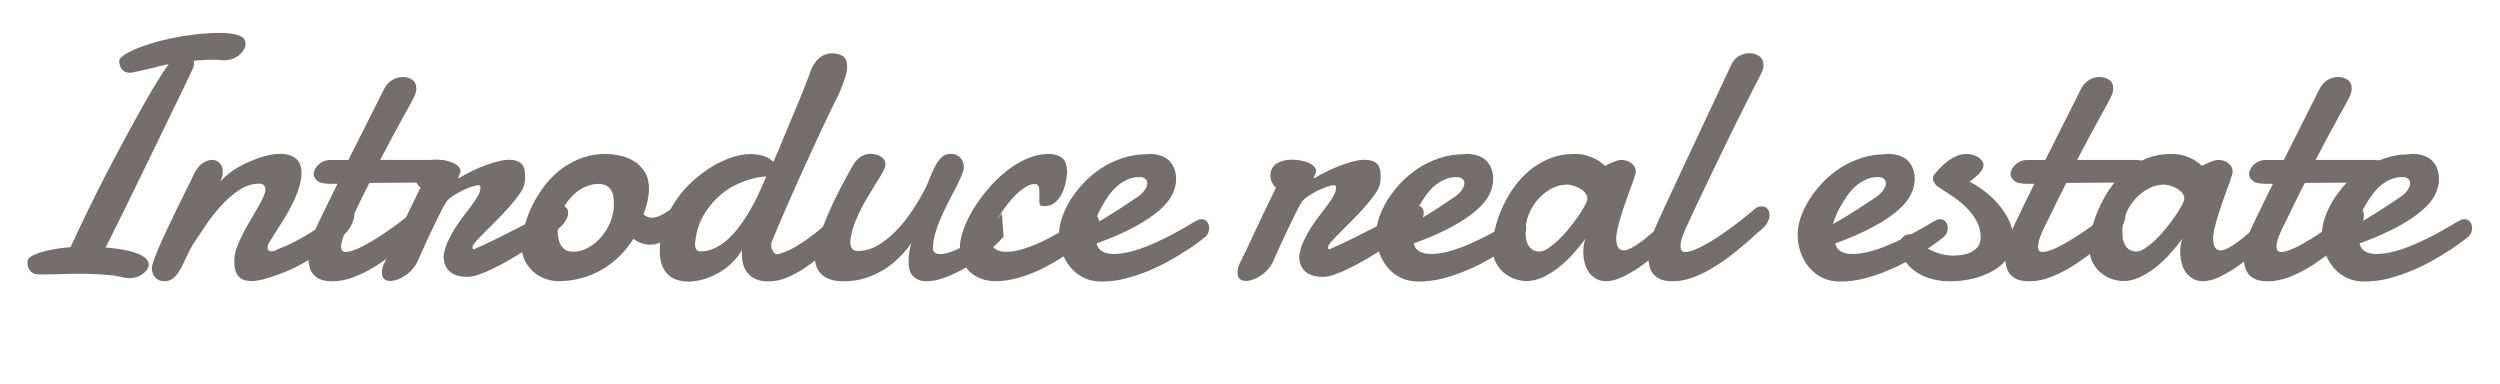 <?xml version="1.0" encoding="UTF-8"?><svg id="_イヤー_2" xmlns="http://www.w3.org/2000/svg" viewBox="0 0 202 31"><defs><style>.cls-1{fill:none;}.cls-2{fill:#746f6e;}</style></defs><g id="_イヤー_3"><g><path class="cls-2" d="M9.37,22.28c-.6-.06-1.14-.11-1.61-.13-.47-.02-.91-.03-1.32-.03-.27,0-.54,0-.8,.01-.26,0-.52,.02-.78,.02-.26,0-.53,.01-.81,.02-.28,0-.57,.01-.88,.01s-.53-.09-.7-.26c-.16-.17-.25-.39-.25-.64,0-.1,.01-.21,.04-.31,.03-.09,.13-.19,.32-.29,.19-.1,.43-.21,.74-.3s.66-.18,1.07-.25c.41-.07,.85-.13,1.31-.16,.47-1.03,.97-2.07,1.48-3.12s1.03-2.08,1.55-3.08,1.03-1.95,1.52-2.86c.49-.91,.95-1.74,1.38-2.5s.81-1.41,1.16-1.96c.34-.56,.62-.98,.84-1.27-.46,.1-.92,.21-1.35,.32-.44,.11-.93,.23-1.48,.33-.11,.04-.22,.05-.33,.05-.26,0-.47-.09-.62-.28-.15-.19-.22-.41-.22-.68,0-.12,.11-.26,.32-.42,.21-.16,.51-.32,.89-.49,.38-.17,.83-.33,1.34-.49,.51-.16,1.08-.3,1.68-.43,.61-.13,1.24-.23,1.91-.31,.67-.08,1.35-.12,2.03-.12,.64,0,1.14,.07,1.5,.2,.36,.13,.54,.36,.54,.68,0,.16-.05,.31-.14,.47-.09,.16-.21,.3-.36,.43-.15,.13-.33,.23-.54,.31-.21,.08-.43,.12-.66,.12-.13,0-.25,0-.36-.02s-.23-.02-.36-.02c-.34,0-.65,0-.94,.02s-.57,.03-.83,.05c.02,.09,.03,.16,.03,.21,0,.13-.02,.25-.07,.36-.05,.11-.09,.22-.14,.32-.28,.59-.62,1.31-1.03,2.14s-.83,1.72-1.29,2.66c-.46,.94-.92,1.89-1.39,2.86-.47,.97-.91,1.88-1.33,2.73-.42,.86-.8,1.62-1.13,2.29s-.59,1.18-.77,1.52c.51,.05,.98,.11,1.41,.18,.43,.08,.79,.17,1.1,.29,.31,.11,.54,.25,.72,.4,.17,.16,.26,.33,.26,.52,0,.14-.05,.27-.14,.4-.09,.13-.21,.25-.36,.36-.15,.11-.31,.19-.49,.25-.18,.06-.37,.09-.56,.09-.21,0-.41-.03-.59-.08s-.37-.09-.55-.11Z"/><path class="cls-2" d="M15.66,14.09c.18-.39,.41-.68,.68-.88s.54-.29,.81-.29c.22,0,.42,.08,.59,.24,.17,.16,.26,.39,.26,.7,0,.12-.01,.25-.04,.38s-.08,.28-.15,.44c.2-.25,.49-.52,.86-.79,.37-.27,.79-.51,1.24-.72,.45-.21,.92-.39,1.39-.53s.93-.21,1.36-.21c.48,0,.89,.12,1.21,.35s.49,.63,.49,1.18c0,.33-.05,.67-.15,1.03s-.23,.71-.39,1.07-.34,.7-.53,1.05-.39,.66-.58,.96-.37,.58-.53,.83c-.16,.25-.29,.46-.38,.62-.12,.15-.18,.31-.18,.51,0,.07,.02,.14,.07,.19s.12,.08,.22,.08c.06,0,.14,0,.22-.02s.18-.06,.3-.14c.49-.18,1-.41,1.51-.68s1.01-.56,1.48-.87c.47-.3,.91-.61,1.31-.92,.4-.3,.73-.58,.99-.83,.07-.06,.15-.11,.22-.14s.14-.04,.21-.04c.16,0,.28,.06,.36,.18,.09,.12,.13,.27,.13,.45,0,.28-.09,.6-.27,.94-.18,.35-.46,.67-.84,.97-.52,.37-1,.72-1.43,1.03-.43,.31-.88,.6-1.33,.87-.45,.27-.93,.52-1.45,.75s-1.12,.45-1.81,.65c-.24,.07-.45,.13-.65,.16-.2,.04-.38,.05-.54,.05-.48,0-.84-.13-1.06-.4s-.33-.64-.33-1.13c0-.06,0-.12,0-.18,0-.06,.01-.12,.02-.2,.02-.28,.09-.59,.23-.93,.13-.34,.29-.68,.48-1.04s.38-.71,.59-1.06c.21-.35,.4-.68,.58-1s.33-.59,.44-.84,.18-.45,.18-.6c0-.14-.04-.25-.12-.35s-.19-.14-.35-.14c-.58,0-1.14,.17-1.66,.52-.52,.35-1.01,.77-1.47,1.28s-.88,1.04-1.26,1.61c-.38,.57-.72,1.07-1.01,1.52-.18,.3-.35,.62-.5,.96s-.31,.66-.47,.96c-.16,.3-.35,.54-.55,.74-.21,.2-.46,.29-.77,.29s-.57-.1-.75-.3-.27-.45-.27-.74c0-.15,.06-.41,.19-.75,.13-.35,.29-.75,.49-1.2,.2-.46,.43-.95,.68-1.47,.25-.52,.5-1.04,.75-1.56,.25-.51,.49-1,.72-1.46,.23-.46,.42-.84,.56-1.16Z"/><path class="cls-2" d="M29.85,14.78c-.34,.66-.66,1.3-.96,1.92-.3,.62-.58,1.2-.85,1.73-.11,.22-.22,.47-.32,.76s-.16,.54-.16,.76c0,.13,.03,.23,.09,.3,.06,.07,.16,.11,.29,.11,.19,0,.43-.06,.72-.17,.29-.11,.61-.26,.94-.45,.34-.19,.69-.4,1.07-.64,.37-.24,.74-.49,1.1-.75s.7-.52,1.03-.78,.62-.5,.88-.72c.15-.1,.28-.15,.41-.15,.16,0,.28,.07,.38,.21s.15,.31,.15,.52-.05,.42-.15,.64-.28,.43-.55,.64c-.59,.54-1.19,1.05-1.8,1.53-.61,.48-1.21,.91-1.8,1.28s-1.19,.66-1.77,.88-1.15,.33-1.7,.33c-.36,0-.67-.05-.92-.14s-.44-.23-.59-.4c-.15-.17-.26-.36-.32-.59-.06-.22-.1-.46-.1-.72,0-.46,.08-.93,.23-1.42s.33-.93,.52-1.33c.27-.56,.54-1.12,.81-1.68,.27-.56,.53-1.09,.79-1.6h-.59c-.51,0-.86-.08-1.05-.25s-.29-.35-.29-.56c0-.09,.03-.2,.09-.33,.06-.13,.15-.25,.26-.37,.11-.11,.25-.21,.42-.29s.35-.12,.56-.12h1.48l2.88-5.73c.18-.35,.41-.59,.68-.75s.55-.23,.84-.23c.27,0,.52,.07,.75,.22,.23,.15,.34,.39,.34,.72,0,.17-.04,.35-.12,.53s-.18,.39-.31,.62c-.08,.16-.18,.34-.3,.55-.12,.21-.24,.44-.38,.68-.13,.24-.27,.5-.41,.76-.14,.26-.28,.52-.42,.77-.31,.58-.64,1.2-.98,1.85h4.46c.22,0,.42,.01,.6,.03,.18,.02,.34,.07,.47,.14s.23,.16,.31,.28c.07,.12,.11,.28,.11,.48,0,.1-.02,.2-.05,.3-.03,.1-.09,.19-.18,.27s-.21,.15-.36,.21-.34,.09-.58,.11l-5.69,.04Z"/><path class="cls-2" d="M37.06,14.41c.36-.22,.72-.42,1.1-.6,.38-.18,.75-.34,1.1-.47,.36-.13,.7-.24,1.02-.31,.32-.08,.61-.12,.87-.12,.41,0,.73,.1,.95,.29,.22,.2,.33,.53,.33,.99,0,.1,0,.21-.01,.32,0,.11-.03,.24-.05,.36-.05,.24-.18,.52-.41,.83-.23,.32-.49,.65-.8,1-.31,.35-.63,.7-.98,1.05-.35,.35-.67,.67-.97,.97-.3,.3-.54,.55-.74,.77s-.29,.37-.29,.45c0,.07,0,.12,.01,.15s.05,.04,.12,.04c.49-.21,1.04-.46,1.65-.76,.61-.3,1.21-.6,1.81-.91,.6-.31,1.17-.61,1.71-.91,.54-.3,.99-.55,1.37-.77,.08-.04,.17-.08,.25-.12,.09-.03,.17-.05,.24-.05,.16,0,.3,.05,.41,.16s.16,.26,.16,.44c0,.21-.09,.45-.27,.72-.18,.27-.48,.55-.9,.84-.32,.2-.68,.43-1.07,.68-.4,.25-.81,.51-1.24,.78-.43,.27-.87,.53-1.31,.79-.44,.26-.87,.48-1.28,.68-.41,.2-.79,.36-1.16,.49s-.67,.18-.94,.18c-.63,0-1.1-.15-1.42-.45s-.47-.69-.47-1.16c0-.07,0-.13,.01-.16,.06-.4,.18-.79,.36-1.16,.17-.37,.37-.73,.59-1.07,.22-.34,.45-.66,.68-.96,.24-.3,.45-.59,.65-.86,.2-.27,.36-.52,.49-.75,.13-.23,.19-.44,.19-.63,0-.04,0-.09-.03-.14-.02-.04-.06-.07-.12-.07-.11,0-.29,.04-.54,.12s-.52,.19-.8,.33-.55,.29-.81,.47-.44,.37-.55,.57c-.15,.26-.31,.58-.51,.97-.19,.39-.39,.8-.59,1.23-.21,.43-.4,.85-.59,1.27-.19,.42-.36,.78-.49,1.08-.11,.26-.25,.5-.43,.71-.18,.21-.37,.39-.58,.53s-.42,.26-.64,.34c-.22,.08-.42,.12-.6,.12-.21,0-.38-.05-.5-.16s-.18-.29-.18-.53c0-.1,.02-.23,.05-.38s.1-.32,.2-.5c.16-.31,.33-.65,.5-1.01,.17-.36,.36-.78,.58-1.25,.22-.47,.47-1.01,.76-1.61,.29-.61,.63-1.31,1.02-2.1-.13-.11-.23-.24-.32-.4-.09-.16-.13-.36-.13-.59,0-.22,.05-.41,.14-.57,.09-.16,.21-.29,.37-.39,.16-.1,.33-.17,.54-.23,.21-.05,.42-.08,.65-.08s.47,.02,.71,.06,.45,.1,.64,.18,.34,.18,.46,.3c.12,.12,.18,.26,.18,.41,0,.03,0,.06-.03,.11-.02,.05-.04,.1-.06,.15s-.04,.11-.06,.15c-.02,.05-.03,.08-.03,.11,0,.02,0,.03,.01,.03h.04Z"/><path class="cls-2" d="M49.06,12.45c.35,0,.72,.05,1.11,.14,.4,.09,.76,.25,1.1,.46s.62,.51,.84,.87c.22,.36,.33,.8,.33,1.33,0,.27-.04,.59-.11,.94-.07,.35-.18,.72-.33,1.1,.09,.11,.2,.19,.31,.23,.12,.05,.25,.07,.38,.07,.19,0,.4-.05,.64-.16s.47-.25,.72-.42c.25-.17,.49-.37,.74-.59s.48-.44,.7-.66,.42-.43,.59-.62c.18-.2,.33-.36,.44-.5,.06-.06,.14-.1,.23-.1,.13,0,.24,.07,.34,.2,.1,.13,.15,.32,.15,.55s-.07,.51-.21,.82c-.14,.31-.4,.63-.79,.97-.22,.24-.47,.51-.75,.82-.28,.31-.58,.6-.9,.88s-.65,.51-1,.7-.69,.29-1.04,.29c-.24,0-.47-.04-.69-.11-.22-.07-.45-.19-.68-.36-.33,.51-.7,.98-1.12,1.39-.42,.42-.89,.78-1.4,1.08s-1.07,.54-1.67,.7c-.6,.17-1.23,.25-1.91,.25-.25,0-.55-.05-.89-.15s-.66-.27-.96-.5-.56-.54-.77-.91c-.21-.37-.31-.83-.31-1.37,0-.36,.06-.8,.18-1.31,.12-.51,.3-1.04,.54-1.58,.24-.54,.55-1.08,.92-1.61s.81-1.01,1.32-1.44,1.09-.77,1.75-1.03,1.39-.39,2.19-.39Zm-.71,2.41c-.43,0-.84,.11-1.24,.32-.4,.21-.75,.5-1.05,.85-.31,.35-.55,.75-.73,1.19-.18,.44-.27,.9-.27,1.36,0,.17,.01,.36,.04,.57s.08,.4,.17,.57,.21,.33,.38,.44c.16,.12,.38,.18,.66,.18,.42,0,.83-.11,1.22-.33,.4-.22,.75-.51,1.06-.88,.31-.36,.56-.77,.74-1.22,.18-.46,.27-.92,.27-1.38,0-.18-.01-.37-.03-.57-.02-.2-.08-.38-.16-.54s-.21-.3-.38-.4c-.16-.1-.39-.16-.67-.16Z"/><path class="cls-2" d="M62.33,19.61s-.01,.04-.01,.07,0,.05-.01,.07c0,.16,.04,.33,.12,.51s.21,.27,.4,.27c.07,0,.13,0,.16-.03,.52-.15,1.05-.4,1.58-.74,.53-.34,1.05-.71,1.54-1.11,.49-.4,.95-.81,1.36-1.23,.42-.42,.76-.79,1.03-1.12,.13-.15,.27-.23,.42-.23,.14,0,.26,.06,.36,.19,.1,.13,.16,.3,.16,.52,0,.17-.05,.38-.14,.62-.1,.24-.25,.49-.47,.77-.54,.59-1.09,1.16-1.65,1.71s-1.13,1.03-1.71,1.46-1.15,.76-1.72,1.02-1.13,.38-1.67,.38c-.67,0-1.19-.19-1.57-.57s-.57-.95-.57-1.7v-.14s0-.1,.01-.14c-.21,.38-.48,.73-.81,1.05s-.69,.58-1.08,.81c-.39,.22-.8,.4-1.22,.52s-.83,.18-1.22,.18c-.34,0-.65-.05-.93-.14s-.53-.24-.73-.44c-.21-.2-.36-.46-.48-.77-.11-.31-.17-.68-.17-1.12,0-.77,.12-1.49,.36-2.18,.24-.69,.55-1.32,.94-1.9,.39-.58,.84-1.1,1.35-1.56,.51-.46,1.03-.85,1.57-1.18,.54-.32,1.08-.57,1.62-.75,.54-.17,1.03-.26,1.48-.26,.52,0,.97,.09,1.34,.26,.18,.09,.35,.21,.51,.37,.04-.08,.07-.16,.11-.23,.09-.22,.17-.41,.25-.57,.07-.16,.12-.28,.15-.35,.03-.08,.1-.27,.23-.57s.28-.65,.44-1.06c.17-.41,.35-.84,.55-1.31s.38-.9,.54-1.31,.31-.76,.42-1.06c.12-.3,.19-.49,.22-.57,.06-.23,.15-.45,.26-.66,.11-.21,.24-.4,.39-.56,.15-.16,.33-.29,.53-.38s.43-.14,.68-.14c.35,0,.63,.08,.86,.23s.34,.44,.34,.87c0,.17-.02,.35-.07,.53-.05,.18-.1,.36-.16,.53-.06,.17-.12,.34-.19,.51-.07,.17-.13,.33-.18,.47-.46,.91-.93,1.9-1.44,2.97-.5,1.07-1,2.15-1.49,3.23-.49,1.08-.96,2.14-1.41,3.17-.45,1.03-.84,1.96-1.18,2.79Zm-.41-5.35c-.55,.02-1.12,.14-1.72,.36-.69,.24-1.33,.59-1.9,1.06-.57,.47-1.06,1.05-1.46,1.73s-.62,1.47-.68,2.35c0,.37,.16,.55,.46,.55,.38,0,.75-.08,1.09-.24,.35-.16,.68-.37,.99-.64,.31-.27,.61-.58,.88-.92,.27-.35,.53-.71,.76-1.08,.23-.37,.44-.75,.63-1.11s.35-.71,.49-1.03c.05-.1,.11-.24,.19-.42,.07-.17,.16-.37,.26-.59Z"/><path class="cls-2" d="M81.09,19.12c-.4,.46-.87,.9-1.4,1.33-.53,.43-1.08,.82-1.65,1.16-.57,.34-1.12,.61-1.67,.81s-1.04,.31-1.48,.31-.79-.12-1.07-.37-.41-.67-.41-1.26c0-.42,.07-.91,.22-1.46-.24,.36-.53,.72-.89,1.08-.36,.37-.76,.7-1.22,1s-.97,.54-1.53,.73-1.18,.28-1.85,.28c-.3,0-.59-.03-.87-.1s-.52-.17-.73-.33c-.21-.15-.38-.36-.51-.62s-.19-.58-.19-.98c0,0,.02-.15,.05-.42,.04-.27,.15-.69,.35-1.27,.2-.58,.5-1.33,.91-2.25,.41-.92,.99-2.04,1.74-3.35,.19-.35,.41-.59,.66-.75s.52-.23,.81-.23c.13,0,.26,.02,.4,.05,.14,.03,.26,.08,.38,.15s.21,.16,.29,.26c.07,.11,.11,.23,.11,.36,0,.09-.01,.18-.04,.26-.05,.16-.14,.36-.29,.61-.15,.25-.33,.54-.53,.86-.2,.32-.41,.67-.64,1.05-.22,.37-.43,.76-.62,1.16-.19,.4-.36,.81-.49,1.22-.14,.42-.21,.82-.23,1.21,0,.16,.05,.31,.14,.45s.24,.21,.45,.21c.59,0,1.16-.16,1.7-.49s1.03-.74,1.49-1.22c.46-.49,.87-1.01,1.24-1.57,.37-.56,.68-1.07,.92-1.54,.17-.31,.33-.64,.46-1,.13-.36,.28-.68,.43-.98s.33-.55,.53-.75c.2-.2,.45-.3,.75-.3,.33,0,.59,.11,.78,.31,.19,.21,.29,.46,.29,.75,0,.16-.06,.39-.18,.68s-.28,.62-.46,.98-.39,.76-.61,1.18c-.22,.42-.42,.85-.61,1.28-.19,.43-.34,.86-.46,1.27-.12,.42-.18,.8-.18,1.16,0,.33,.2,.49,.6,.49,.28,0,.63-.08,1.05-.25s.86-.39,1.32-.69c.46-.3,.92-.64,1.38-1.05,.46-.4,.87-.83,1.22-1.3l.14,1.86Z"/><path class="cls-2" d="M86.23,13.7c0,.28-.03,.59-.1,.94s-.17,.66-.31,.96-.33,.55-.56,.75c-.23,.2-.51,.3-.85,.3-.18,0-.3-.03-.35-.08s-.08-.15-.08-.29c0-.08,0-.2,0-.36,0-.16,0-.31,0-.46,0-.16-.02-.3-.07-.42-.05-.11-.16-.17-.34-.17-.21,0-.44,.08-.7,.24-.26,.16-.52,.37-.78,.62-.26,.26-.51,.54-.76,.87-.25,.32-.47,.65-.66,.98-.2,.33-.35,.65-.46,.96-.11,.31-.17,.57-.17,.79,0,.32,.11,.57,.33,.75,.22,.18,.53,.27,.91,.27,.41,0,.85-.07,1.31-.21s.93-.31,1.39-.52c.46-.21,.9-.44,1.33-.68s.82-.48,1.17-.7c.35-.22,.64-.41,.88-.57,.24-.16,.39-.26,.46-.29,.15-.07,.28-.11,.41-.11,.11,0,.2,.03,.28,.08,.08,.05,.14,.11,.18,.18s.08,.14,.1,.22c.02,.08,.03,.14,.03,.2,0,.08,0,.18-.03,.29-.02,.11-.09,.24-.21,.39-.05,.05-.19,.19-.44,.42-.25,.22-.57,.49-.97,.79s-.85,.62-1.37,.96-1.07,.65-1.65,.94c-.59,.28-1.2,.52-1.83,.7s-1.25,.28-1.86,.28c-.46,0-.88-.07-1.24-.22s-.66-.34-.91-.59c-.25-.25-.43-.54-.56-.88-.13-.34-.19-.69-.19-1.07,0-.41,.1-.88,.29-1.42s.46-1.08,.79-1.63c.34-.56,.73-1.1,1.19-1.64,.46-.54,.95-1.02,1.48-1.44,.53-.42,1.09-.76,1.67-1.01,.58-.25,1.16-.38,1.76-.38,.2,0,.39,.02,.57,.07,.18,.05,.33,.12,.46,.21s.24,.23,.31,.39,.12,.36,.12,.59Z"/><path class="cls-2" d="M92.77,12.43c.76,0,1.32,.18,1.7,.55,.37,.37,.56,.87,.56,1.52,0,.38-.1,.78-.3,1.2-.2,.42-.55,.85-1.04,1.28-.49,.43-1.15,.88-1.98,1.33s-1.86,.91-3.1,1.36c.05,.26,.19,.47,.42,.62s.55,.23,.94,.23c.42,0,.87-.06,1.35-.18s.95-.28,1.42-.47,.93-.4,1.37-.62c.45-.22,.85-.43,1.21-.64,.36-.2,.66-.37,.9-.52,.24-.15,.4-.24,.49-.27,.08-.05,.16-.09,.23-.1,.07,0,.13-.01,.18-.01,.11,0,.2,.03,.27,.08,.07,.05,.13,.11,.18,.18s.08,.14,.1,.22c.02,.08,.03,.14,.03,.2,0,.08,0,.18-.03,.29-.02,.11-.09,.24-.21,.39-.05,.05-.2,.17-.46,.37-.26,.2-.59,.44-1,.71s-.89,.56-1.43,.87c-.54,.31-1.12,.59-1.72,.84-.61,.26-1.24,.47-1.89,.64-.66,.17-1.3,.25-1.94,.25-.55,0-1.03-.1-1.46-.31-.42-.21-.78-.49-1.08-.85s-.52-.77-.68-1.23-.23-.95-.23-1.46c0-.39,.08-.82,.23-1.29,.16-.47,.38-.94,.67-1.42,.29-.47,.65-.94,1.07-1.39s.9-.85,1.43-1.2c.53-.35,1.11-.62,1.74-.83,.63-.21,1.31-.31,2.03-.31Zm-.49,1.89s-.09-.01-.12-.01h-.12c-.35,0-.67,.07-.97,.21s-.58,.32-.83,.54c-.25,.22-.47,.48-.67,.76-.2,.28-.37,.56-.53,.84-.16,.28-.29,.54-.39,.8-.1,.26-.18,.47-.24,.64,.32-.16,.65-.35,.99-.56,.34-.21,.66-.41,.96-.6s.56-.36,.79-.52c.22-.15,.38-.26,.47-.31,.41-.25,.69-.49,.85-.72,.16-.22,.23-.42,.23-.58,0-.14-.04-.25-.13-.33s-.18-.13-.29-.15Z"/><path class="cls-2" d="M106.19,14.41c.36-.22,.72-.42,1.1-.6,.38-.18,.75-.34,1.1-.47,.36-.13,.7-.24,1.02-.31,.32-.08,.61-.12,.87-.12,.41,0,.73,.1,.95,.29,.22,.2,.33,.53,.33,.99,0,.1,0,.21-.01,.32,0,.11-.03,.24-.05,.36-.05,.24-.18,.52-.41,.83-.23,.32-.49,.65-.8,1-.31,.35-.63,.7-.98,1.05-.35,.35-.67,.67-.97,.97-.3,.3-.54,.55-.74,.77s-.29,.37-.29,.45c0,.07,0,.12,.01,.15s.05,.04,.12,.04c.49-.21,1.04-.46,1.65-.76,.61-.3,1.21-.6,1.81-.91,.6-.31,1.17-.61,1.71-.91,.54-.3,.99-.55,1.37-.77,.08-.04,.17-.08,.25-.12,.09-.03,.17-.05,.24-.05,.16,0,.3,.05,.41,.16s.16,.26,.16,.44c0,.21-.09,.45-.27,.72-.18,.27-.48,.55-.9,.84-.32,.2-.68,.43-1.07,.68-.4,.25-.81,.51-1.24,.78-.43,.27-.87,.53-1.31,.79-.44,.26-.87,.48-1.28,.68-.41,.2-.79,.36-1.16,.49s-.67,.18-.94,.18c-.63,0-1.1-.15-1.42-.45s-.47-.69-.47-1.16c0-.07,0-.13,.01-.16,.06-.4,.18-.79,.36-1.16,.17-.37,.37-.73,.59-1.07,.22-.34,.45-.66,.68-.96,.24-.3,.45-.59,.65-.86,.2-.27,.36-.52,.49-.75,.13-.23,.19-.44,.19-.63,0-.04,0-.09-.03-.14-.02-.04-.06-.07-.12-.07-.11,0-.29,.04-.54,.12s-.52,.19-.8,.33-.55,.29-.81,.47-.44,.37-.55,.57c-.15,.26-.31,.58-.51,.97-.19,.39-.39,.8-.59,1.23-.21,.43-.4,.85-.59,1.27-.19,.42-.36,.78-.49,1.08-.11,.26-.25,.5-.43,.71-.18,.21-.37,.39-.58,.53s-.42,.26-.64,.34-.42,.12-.6,.12c-.21,0-.38-.05-.5-.16s-.18-.29-.18-.53c0-.1,.02-.23,.05-.38s.1-.32,.2-.5c.16-.31,.33-.65,.5-1.01,.17-.36,.36-.78,.58-1.25,.22-.47,.47-1.01,.76-1.61,.29-.61,.63-1.31,1.02-2.1-.13-.11-.23-.24-.32-.4-.09-.16-.13-.36-.13-.59,0-.22,.05-.41,.14-.57,.09-.16,.21-.29,.37-.39,.16-.1,.33-.17,.54-.23,.21-.05,.42-.08,.65-.08s.47,.02,.71,.06,.45,.1,.64,.18,.34,.18,.46,.3c.12,.12,.18,.26,.18,.41,0,.03,0,.06-.03,.11-.02,.05-.04,.1-.06,.15s-.04,.11-.06,.15c-.02,.05-.03,.08-.03,.11,0,.02,0,.03,.01,.03h.04Z"/><path class="cls-2" d="M118.39,12.43c.76,0,1.32,.18,1.7,.55,.37,.37,.56,.87,.56,1.52,0,.38-.1,.78-.3,1.2-.2,.42-.55,.85-1.04,1.28-.49,.43-1.15,.88-1.98,1.33s-1.86,.91-3.1,1.36c.05,.26,.19,.47,.42,.62s.55,.23,.94,.23c.42,0,.87-.06,1.35-.18s.95-.28,1.42-.47,.93-.4,1.37-.62c.45-.22,.85-.43,1.21-.64,.36-.2,.66-.37,.9-.52,.24-.15,.4-.24,.49-.27,.08-.05,.16-.09,.23-.1,.07,0,.13-.01,.18-.01,.11,0,.2,.03,.27,.08,.07,.05,.13,.11,.18,.18s.08,.14,.1,.22c.02,.08,.03,.14,.03,.2,0,.08,0,.18-.03,.29-.02,.11-.09,.24-.21,.39-.05,.05-.2,.17-.46,.37-.26,.2-.59,.44-1,.71s-.89,.56-1.43,.87c-.54,.31-1.12,.59-1.72,.84-.61,.26-1.24,.47-1.89,.64-.66,.17-1.3,.25-1.94,.25-.55,0-1.03-.1-1.46-.31-.42-.21-.78-.49-1.08-.85s-.52-.77-.68-1.23-.23-.95-.23-1.46c0-.39,.08-.82,.23-1.29,.16-.47,.38-.94,.67-1.42,.29-.47,.65-.94,1.07-1.39,.42-.45,.9-.85,1.43-1.2,.53-.35,1.11-.62,1.74-.83,.63-.21,1.31-.31,2.03-.31Zm-.49,1.89s-.09-.01-.12-.01h-.12c-.35,0-.67,.07-.97,.21s-.58,.32-.83,.54c-.25,.22-.47,.48-.67,.76-.2,.28-.37,.56-.53,.84-.16,.28-.29,.54-.39,.8-.1,.26-.18,.47-.24,.64,.32-.16,.65-.35,.99-.56,.34-.21,.66-.41,.96-.6s.56-.36,.79-.52c.22-.15,.38-.26,.47-.31,.41-.25,.69-.49,.85-.72,.16-.22,.23-.42,.23-.58,0-.14-.04-.25-.13-.33s-.18-.13-.29-.15Z"/><path class="cls-2" d="M136.05,18.45c-.16,.16-.38,.37-.66,.64s-.59,.57-.94,.89c-.35,.32-.72,.64-1.12,.96-.4,.32-.8,.62-1.22,.88-.42,.26-.82,.48-1.22,.65-.4,.17-.78,.25-1.13,.25-.32,0-.59-.07-.82-.21s-.42-.31-.57-.53-.26-.47-.33-.75c-.07-.28-.11-.56-.11-.85,0-.19,.01-.38,.04-.57,.03-.19,.07-.36,.14-.53-.28,.38-.6,.78-.96,1.18-.36,.41-.75,.78-1.16,1.11-.42,.33-.85,.61-1.3,.82s-.91,.32-1.37,.32c-.24,0-.51-.05-.83-.14s-.61-.25-.9-.47-.52-.5-.71-.85c-.19-.35-.29-.77-.29-1.27,0-.37,.06-.82,.17-1.34s.29-1.06,.52-1.62,.53-1.11,.89-1.66,.79-1.04,1.28-1.47c.49-.43,1.05-.78,1.68-1.05,.63-.27,1.33-.4,2.11-.4,.4,0,.75,.05,1.05,.15,.3,.1,.56,.21,.77,.33,.24,.15,.45,.31,.63,.48,.16-.08,.31-.16,.48-.23,.14-.06,.28-.12,.43-.17,.15-.05,.28-.08,.39-.08,.35,0,.63,.1,.85,.29s.33,.4,.33,.63c0,.06,0,.11-.01,.15-.05,.17-.12,.39-.21,.66-.1,.26-.2,.56-.32,.88-.12,.32-.24,.66-.36,1.01-.12,.35-.23,.7-.33,1.03-.1,.34-.18,.65-.25,.95-.06,.3-.1,.55-.1,.76,0,.27,.05,.5,.14,.68s.25,.27,.46,.27c.14,0,.3-.04,.49-.13,.19-.09,.39-.2,.61-.35,.22-.15,.44-.31,.68-.5,.23-.19,.46-.38,.68-.57,.51-.46,1.05-.97,1.63-1.56,.15-.12,.29-.18,.42-.18,.18,0,.33,.09,.46,.27s.18,.38,.18,.59c0,.26-.09,.47-.26,.64Zm-9.47-3.53c-.43,0-.84,.11-1.24,.33s-.76,.51-1.07,.86-.56,.75-.74,1.2c-.18,.44-.27,.89-.27,1.33,0,.18,.01,.37,.03,.57,.02,.2,.08,.38,.16,.54s.2,.3,.35,.41,.35,.16,.61,.16c.2,0,.44-.09,.7-.27s.55-.41,.83-.68c.29-.28,.57-.58,.84-.92,.27-.33,.52-.66,.74-.98,.22-.32,.4-.61,.53-.86,.14-.25,.21-.44,.21-.56,0-.17-.06-.33-.18-.47-.12-.14-.26-.26-.44-.36-.17-.1-.36-.17-.55-.23-.2-.05-.37-.08-.51-.08Z"/><path class="cls-2" d="M136.22,18.43c-.1,.21-.2,.45-.29,.73-.1,.28-.14,.53-.14,.75,0,.14,.03,.25,.08,.33s.16,.12,.31,.12c.19,0,.43-.06,.72-.17,.29-.11,.6-.26,.93-.45,.33-.19,.68-.4,1.04-.64,.36-.24,.72-.49,1.07-.75s.7-.52,1.02-.78,.61-.5,.87-.72c.07-.06,.16-.11,.26-.14s.19-.04,.26-.04c.18,0,.33,.06,.45,.19,.12,.13,.18,.3,.18,.51,0,.19-.06,.41-.19,.64-.13,.24-.35,.47-.67,.7-.58,.54-1.17,1.05-1.76,1.53-.59,.48-1.18,.91-1.77,1.28s-1.17,.66-1.75,.88-1.14,.33-1.69,.33c-.37,0-.69-.05-.94-.15s-.45-.24-.6-.41c-.15-.17-.26-.38-.32-.62-.06-.24-.1-.49-.1-.75,0-.45,.07-.9,.2-1.37,.13-.47,.29-.9,.47-1.29,.32-.71,.64-1.42,.97-2.12,.33-.7,.63-1.34,.9-1.93l4.14-8.82c.16-.36,.38-.61,.66-.75,.28-.15,.56-.22,.84-.22s.54,.08,.77,.23c.23,.16,.35,.41,.35,.75,0,.16-.04,.34-.12,.52-.08,.18-.18,.38-.29,.59-.23,.43-.5,.95-.81,1.57-.31,.62-.65,1.29-1.01,2.02-.36,.73-.73,1.49-1.11,2.28-.38,.79-.75,1.56-1.11,2.3-.36,.75-.7,1.46-1.01,2.13s-.59,1.25-.81,1.74Z"/><path class="cls-2" d="M152.45,12.43c.76,0,1.32,.18,1.7,.55,.37,.37,.56,.87,.56,1.52,0,.38-.1,.78-.3,1.2-.2,.42-.55,.85-1.04,1.28-.49,.43-1.15,.88-1.98,1.33s-1.86,.91-3.1,1.36c.05,.26,.19,.47,.42,.62s.55,.23,.94,.23c.42,0,.87-.06,1.35-.18s.95-.28,1.42-.47,.93-.4,1.37-.62c.45-.22,.85-.43,1.21-.64,.36-.2,.66-.37,.9-.52,.24-.15,.4-.24,.49-.27,.08-.05,.16-.09,.23-.1,.07,0,.13-.01,.18-.01,.11,0,.2,.03,.27,.08,.07,.05,.13,.11,.18,.18s.08,.14,.1,.22c.02,.08,.03,.14,.03,.2,0,.08,0,.18-.03,.29-.02,.11-.09,.24-.21,.39-.05,.05-.2,.17-.46,.37-.26,.2-.59,.44-1,.71s-.89,.56-1.43,.87c-.54,.31-1.12,.59-1.72,.84-.61,.26-1.24,.47-1.89,.64-.66,.17-1.3,.25-1.94,.25-.55,0-1.03-.1-1.46-.31-.42-.21-.78-.49-1.08-.85s-.52-.77-.68-1.23-.23-.95-.23-1.46c0-.39,.08-.82,.23-1.29,.16-.47,.38-.94,.67-1.42,.29-.47,.65-.94,1.07-1.39s.9-.85,1.43-1.2c.53-.35,1.11-.62,1.74-.83,.63-.21,1.31-.31,2.03-.31Zm-.49,1.89s-.09-.01-.12-.01h-.12c-.35,0-.67,.07-.97,.21s-.58,.32-.83,.54c-.25,.22-.47,.48-.67,.76-.2,.28-.37,.56-.53,.84-.16,.28-.29,.54-.39,.8-.1,.26-.18,.47-.24,.64,.32-.16,.65-.35,.99-.56,.34-.21,.66-.41,.96-.6s.56-.36,.79-.52c.22-.15,.38-.26,.47-.31,.41-.25,.69-.49,.85-.72,.16-.22,.23-.42,.23-.58,0-.14-.04-.25-.13-.33s-.18-.13-.29-.15Z"/><path class="cls-2" d="M159.16,14.69c.56,.29,1.05,.62,1.49,1,.44,.37,.81,.77,1.11,1.18,.31,.42,.54,.84,.7,1.26,.16,.43,.24,.85,.24,1.26,0,.52-.15,.99-.44,1.4-.3,.42-.68,.77-1.16,1.05s-1.03,.51-1.64,.66-1.24,.23-1.87,.23c-.47,0-.93-.05-1.38-.16s-.85-.27-1.22-.49-.69-.5-.95-.84-.45-.75-.56-1.22c-.02-.07-.03-.13-.03-.18,0-.25,.09-.46,.26-.64s.36-.27,.57-.27c.1,0,.21,.02,.33,.05,.12,.04,.22,.12,.28,.25,.12,.22,.29,.42,.5,.59,.21,.17,.45,.32,.72,.44s.54,.22,.84,.29,.59,.1,.87,.1,.57-.03,.84-.08,.51-.14,.71-.26c.21-.12,.37-.27,.49-.45,.12-.18,.18-.41,.18-.67,0-.46-.1-.89-.31-1.29-.21-.39-.48-.75-.81-1.09-.33-.33-.71-.64-1.13-.93s-.85-.56-1.26-.83c-.05-.03-.11-.11-.21-.24-.09-.13-.14-.27-.14-.4,0-.11,.03-.2,.08-.26,.15-.19,.31-.39,.51-.59,.19-.2,.4-.38,.62-.55,.22-.17,.46-.3,.71-.41,.25-.1,.52-.16,.79-.16,.2,0,.39,.03,.56,.08s.32,.13,.44,.21c.12,.09,.21,.18,.28,.29,.07,.11,.1,.2,.1,.29,0,.13-.03,.25-.1,.37-.06,.12-.15,.23-.25,.34s-.22,.22-.36,.33-.26,.21-.39,.31Z"/><path class="cls-2" d="M166.96,14.78c-.34,.66-.66,1.3-.96,1.92-.3,.62-.58,1.2-.85,1.73-.11,.22-.22,.47-.32,.76s-.16,.54-.16,.76c0,.13,.03,.23,.09,.3,.06,.07,.16,.11,.29,.11,.19,0,.43-.06,.72-.17,.29-.11,.61-.26,.94-.45,.34-.19,.69-.4,1.07-.64,.37-.24,.74-.49,1.1-.75s.7-.52,1.03-.78,.62-.5,.88-.72c.15-.1,.28-.15,.41-.15,.16,0,.28,.07,.38,.21s.15,.31,.15,.52-.05,.42-.15,.64-.28,.43-.55,.64c-.59,.54-1.19,1.05-1.8,1.53-.61,.48-1.21,.91-1.8,1.28s-1.19,.66-1.77,.88-1.15,.33-1.7,.33c-.36,0-.67-.05-.92-.14s-.44-.23-.59-.4c-.15-.17-.26-.36-.32-.59-.06-.22-.1-.46-.1-.72,0-.46,.08-.93,.23-1.42s.33-.93,.52-1.33c.27-.56,.54-1.12,.81-1.68,.27-.56,.53-1.09,.79-1.6h-.59c-.51,0-.86-.08-1.05-.25s-.29-.35-.29-.56c0-.09,.03-.2,.09-.33,.06-.13,.15-.25,.26-.37,.11-.11,.25-.21,.42-.29s.35-.12,.56-.12h1.48l2.88-5.73c.18-.35,.41-.59,.68-.75s.55-.23,.84-.23c.27,0,.52,.07,.75,.22,.23,.15,.34,.39,.34,.72,0,.17-.04,.35-.12,.53s-.18,.39-.31,.62c-.08,.16-.18,.34-.3,.55-.12,.21-.24,.44-.38,.68-.13,.24-.27,.5-.41,.76-.14,.26-.28,.52-.42,.77-.31,.58-.64,1.2-.98,1.85h4.46c.22,0,.42,.01,.6,.03,.18,.02,.34,.07,.47,.14s.23,.16,.31,.28c.07,.12,.11,.28,.11,.48,0,.1-.02,.2-.05,.3-.03,.1-.09,.19-.18,.27s-.21,.15-.36,.21-.34,.09-.58,.11l-5.69,.04Z"/><path class="cls-2" d="M184.28,18.45c-.16,.16-.38,.37-.66,.64s-.59,.57-.94,.89c-.35,.32-.72,.64-1.12,.96-.4,.32-.8,.62-1.22,.88-.42,.26-.82,.48-1.22,.65-.4,.17-.78,.25-1.13,.25-.32,0-.59-.07-.82-.21s-.42-.31-.57-.53-.26-.47-.33-.75c-.07-.28-.11-.56-.11-.85,0-.19,.01-.38,.04-.57,.03-.19,.07-.36,.14-.53-.28,.38-.6,.78-.96,1.18-.36,.41-.75,.78-1.16,1.11-.42,.33-.85,.61-1.3,.82s-.91,.32-1.37,.32c-.24,0-.51-.05-.83-.14s-.61-.25-.9-.47-.52-.5-.71-.85c-.19-.35-.29-.77-.29-1.27,0-.37,.06-.82,.17-1.34s.29-1.06,.52-1.62,.53-1.11,.89-1.66,.79-1.04,1.28-1.47c.49-.43,1.05-.78,1.68-1.05,.63-.27,1.33-.4,2.11-.4,.4,0,.75,.05,1.05,.15,.3,.1,.56,.21,.77,.33,.24,.15,.45,.31,.63,.48,.16-.08,.31-.16,.48-.23,.14-.06,.28-.12,.43-.17,.15-.05,.28-.08,.39-.08,.35,0,.63,.1,.85,.29s.33,.4,.33,.63c0,.06,0,.11-.01,.15-.05,.17-.12,.39-.21,.66-.1,.26-.2,.56-.32,.88-.12,.32-.24,.66-.36,1.01-.12,.35-.23,.7-.33,1.03-.1,.34-.18,.65-.25,.95-.06,.3-.1,.55-.1,.76,0,.27,.05,.5,.14,.68s.25,.27,.46,.27c.14,0,.3-.04,.49-.13,.19-.09,.39-.2,.61-.35,.22-.15,.44-.31,.68-.5,.23-.19,.46-.38,.68-.57,.51-.46,1.05-.97,1.63-1.56,.15-.12,.29-.18,.42-.18,.18,0,.33,.09,.46,.27s.18,.38,.18,.59c0,.26-.09,.47-.26,.64Zm-9.47-3.53c-.43,0-.84,.11-1.24,.33s-.76,.51-1.07,.86-.56,.75-.74,1.2c-.18,.44-.27,.89-.27,1.33,0,.18,.01,.37,.03,.57,.02,.2,.08,.38,.16,.54s.2,.3,.35,.41,.35,.16,.61,.16c.2,0,.44-.09,.7-.27s.55-.41,.83-.68c.29-.28,.57-.58,.84-.92,.27-.33,.52-.66,.74-.98,.22-.32,.4-.61,.53-.86,.14-.25,.21-.44,.21-.56,0-.17-.06-.33-.18-.47-.12-.14-.26-.26-.44-.36-.17-.1-.36-.17-.55-.23-.2-.05-.37-.08-.51-.08Z"/><path class="cls-2" d="M186.23,14.78c-.34,.66-.66,1.3-.96,1.92-.3,.62-.58,1.2-.85,1.73-.11,.22-.22,.47-.32,.76s-.16,.54-.16,.76c0,.13,.03,.23,.09,.3,.06,.07,.16,.11,.29,.11,.19,0,.43-.06,.72-.17,.29-.11,.61-.26,.94-.45,.34-.19,.69-.4,1.07-.64,.37-.24,.74-.49,1.1-.75s.7-.52,1.03-.78,.62-.5,.88-.72c.15-.1,.28-.15,.41-.15,.16,0,.28,.07,.38,.21s.15,.31,.15,.52-.05,.42-.15,.64-.28,.43-.55,.64c-.59,.54-1.19,1.05-1.8,1.53-.61,.48-1.21,.91-1.8,1.28s-1.19,.66-1.77,.88-1.15,.33-1.7,.33c-.36,0-.67-.05-.92-.14s-.44-.23-.59-.4c-.15-.17-.26-.36-.32-.59-.06-.22-.1-.46-.1-.72,0-.46,.08-.93,.23-1.42s.33-.93,.52-1.33c.27-.56,.54-1.12,.81-1.68,.27-.56,.53-1.09,.79-1.6h-.59c-.51,0-.86-.08-1.05-.25s-.29-.35-.29-.56c0-.09,.03-.2,.09-.33,.06-.13,.15-.25,.26-.37,.11-.11,.25-.21,.42-.29s.35-.12,.56-.12h1.48l2.88-5.73c.18-.35,.41-.59,.68-.75s.55-.23,.84-.23c.27,0,.52,.07,.75,.22,.23,.15,.34,.39,.34,.72,0,.17-.04,.35-.12,.53s-.18,.39-.31,.62c-.08,.16-.18,.34-.3,.55-.12,.21-.24,.44-.38,.68-.13,.24-.27,.5-.41,.76-.14,.26-.28,.52-.42,.77-.31,.58-.64,1.2-.98,1.85h4.46c.22,0,.42,.01,.6,.03,.18,.02,.34,.07,.47,.14s.23,.16,.31,.28c.07,.12,.11,.28,.11,.48,0,.1-.02,.2-.05,.3-.03,.1-.09,.19-.18,.27s-.21,.15-.36,.21-.34,.09-.58,.11l-5.69,.04Z"/><path class="cls-2" d="M194.81,12.43c.76,0,1.32,.18,1.7,.55,.37,.37,.56,.87,.56,1.52,0,.38-.1,.78-.3,1.2-.2,.42-.55,.85-1.04,1.28-.49,.43-1.15,.88-1.98,1.33s-1.86,.91-3.1,1.36c.05,.26,.19,.47,.42,.62s.55,.23,.94,.23c.42,0,.87-.06,1.35-.18s.95-.28,1.42-.47,.93-.4,1.37-.62c.45-.22,.85-.43,1.21-.64,.36-.2,.66-.37,.9-.52,.24-.15,.4-.24,.49-.27,.08-.05,.16-.09,.23-.1,.07,0,.13-.01,.18-.01,.11,0,.2,.03,.27,.08,.07,.05,.13,.11,.18,.18s.08,.14,.1,.22c.02,.08,.03,.14,.03,.2,0,.08,0,.18-.03,.29-.02,.11-.09,.24-.21,.39-.05,.05-.2,.17-.46,.37-.26,.2-.59,.44-1,.71s-.89,.56-1.43,.87c-.54,.31-1.12,.59-1.72,.84-.61,.26-1.24,.47-1.89,.64-.66,.17-1.3,.25-1.94,.25-.55,0-1.03-.1-1.46-.31-.42-.21-.78-.49-1.08-.85s-.52-.77-.68-1.23-.23-.95-.23-1.46c0-.39,.08-.82,.23-1.29,.16-.47,.38-.94,.67-1.42,.29-.47,.65-.94,1.07-1.39s.9-.85,1.43-1.2c.53-.35,1.11-.62,1.74-.83,.63-.21,1.31-.31,2.03-.31Zm-.49,1.89s-.09-.01-.12-.01h-.12c-.35,0-.67,.07-.97,.21s-.58,.32-.83,.54c-.25,.22-.47,.48-.67,.76-.2,.28-.37,.56-.53,.84-.16,.28-.29,.54-.39,.8-.1,.26-.18,.47-.24,.64,.32-.16,.65-.35,.99-.56,.34-.21,.66-.41,.96-.6,.3-.19,.56-.36,.79-.52,.22-.15,.38-.26,.47-.31,.41-.25,.69-.49,.85-.72,.16-.22,.23-.42,.23-.58,0-.14-.04-.25-.13-.33s-.18-.13-.29-.15Z"/></g><rect class="cls-1" width="202" height="31"/></g></svg>
